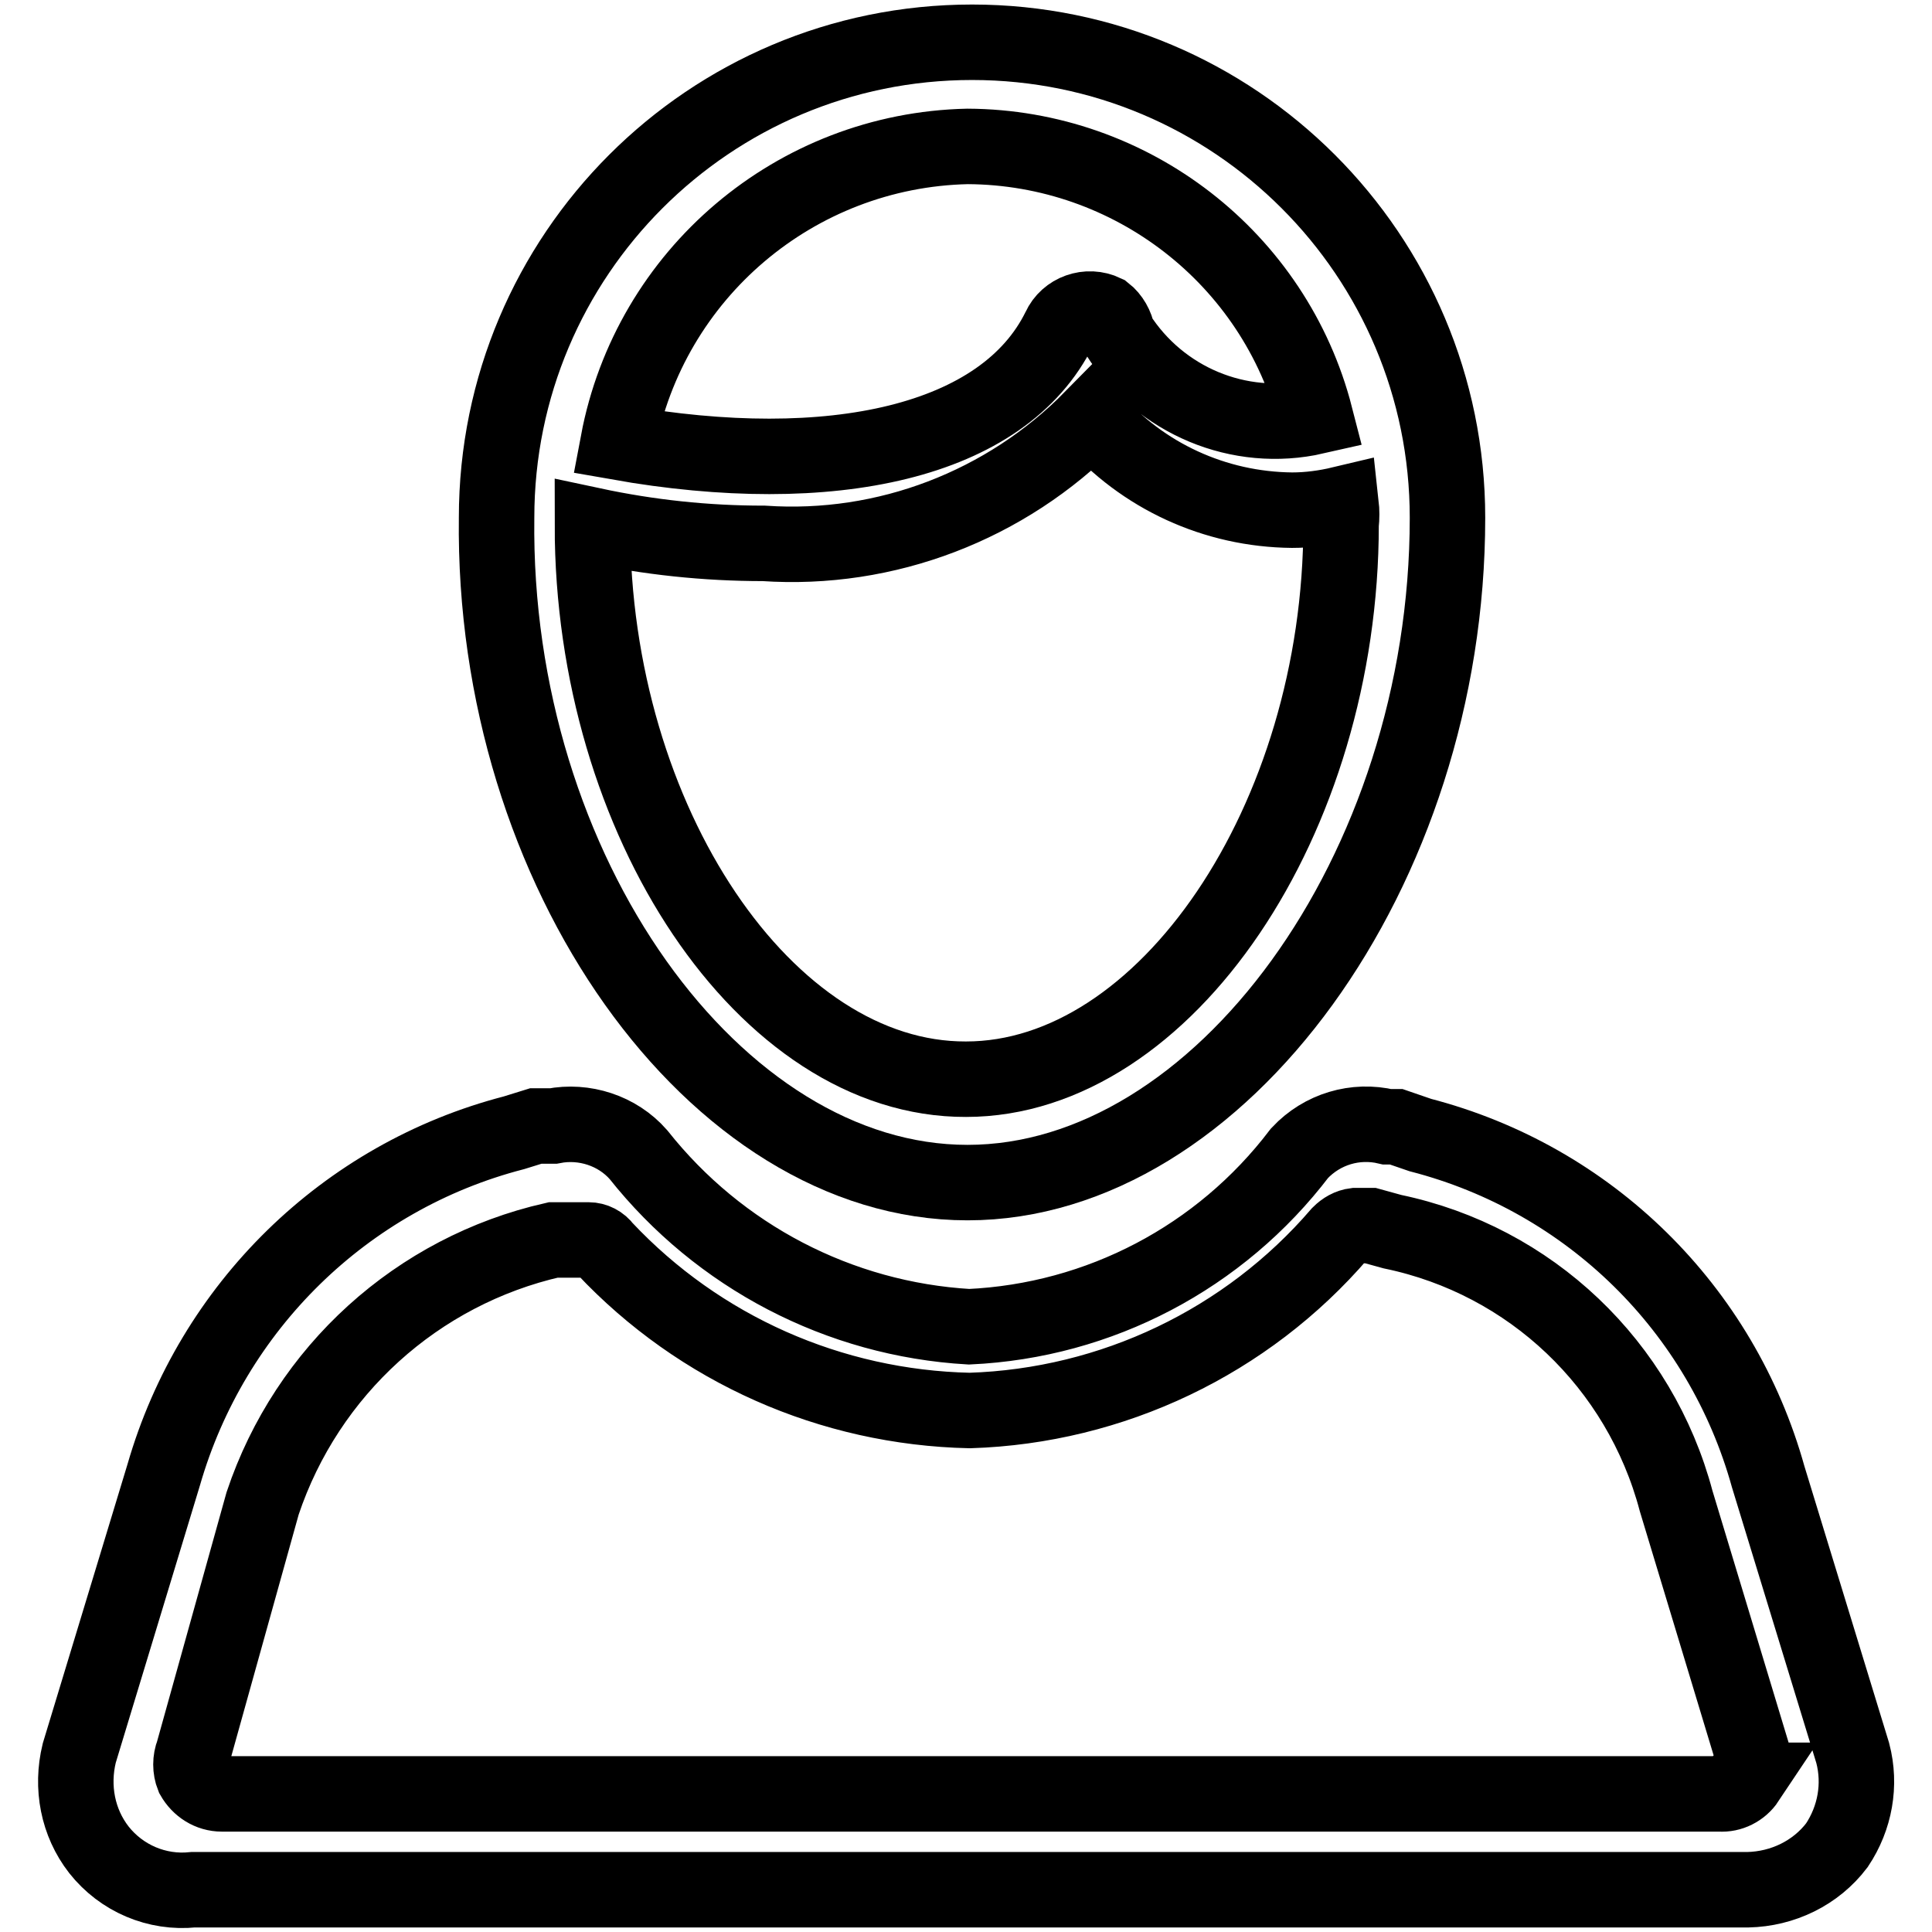<?xml version="1.0" encoding="utf-8"?>
<!-- Svg Vector Icons : http://www.onlinewebfonts.com/icon -->
<!DOCTYPE svg PUBLIC "-//W3C//DTD SVG 1.1//EN" "http://www.w3.org/Graphics/SVG/1.1/DTD/svg11.dtd">
<svg version="1.1" xmlns="http://www.w3.org/2000/svg" xmlns:xlink="http://www.w3.org/1999/xlink" x="0px" y="0px" viewBox="0 0 256 256" enable-background="new 0 0 256 256" xml:space="preserve">
<g> <path stroke-width="10" fill-opacity="0" stroke="#000000"  d="M128.2,156.7c33.4,0,63.6-41.3,63.6-88.1c0-34.8-28.2-63-63-63s-63,28.2-63,63 C65.2,115.4,94.7,156.7,128.2,156.7z M128.2,19.4c21.7,0.1,40.7,14.8,46.1,35.8c-10.1,2.3-20.6-2.1-26.2-10.9 c-0.2-1.1-0.8-2.2-1.7-2.9c-2.3-1.1-5-0.1-6,2.1c-7.4,15.1-30.2,20.1-58.5,15.1C86.1,36.3,105.4,19.9,128.2,19.4z M78.5,69.6 C86,71.2,93.5,72,101.2,72c16.2,1.1,32.1-5,43.5-16.6c6.7,7.7,16.3,12.1,26.5,12.2c2.2,0,4.4-0.3,6.5-0.8c0.1,0.9,0.1,1.8,0,2.7 c0,39.1-23.3,73.5-49.7,73.5C101.5,143.1,78.5,108.8,78.5,69.6z"/> <path stroke-width="10" fill-opacity="0" stroke="#000000"  d="M245.5,232.3l-11.2-36.6c-6.2-22.3-23.7-39.5-46.1-45.3l-3.2-1.1h-1.2c-4.2-1-8.6,0.3-11.6,3.5 c-10.5,13.8-26.5,22.2-43.8,23c-17.2-1-33.1-9.3-43.8-22.8c-2.8-3.2-7.2-4.6-11.3-3.8h-2.3l-2.9,0.9c-22.4,5.8-40,23.1-46.4,45.3 l-11.2,36.9c-1.1,4.5-0.2,9.2,2.6,12.8c3,3.8,7.7,5.8,12.5,5.3h206c4.6-0.1,9-2.2,11.8-5.9C245.8,240.9,246.6,236.5,245.5,232.3 L245.5,232.3z M231.5,235.9c-0.8,1.2-2.2,1.9-3.6,1.8H29.4c-1.6,0-3-0.9-3.8-2.3c-0.4-1-0.4-2.2,0-3.2l9.2-33 c5.9-17.6,20.5-30.8,38.5-34.9H78c0.8,0,1.6,0.4,2.1,1.1c12.6,13.4,30,21.1,48.4,21.5c18.9-0.6,36.7-9.1,49-23.4 c0.6-0.6,1.3-1,2.1-1.1h2l2.9,0.8c18.3,3.8,32.8,17.6,37.6,35.7l10.1,33.4c0.3,1.1,0,2.2-0.8,3V235.9z"/></g>
</svg>